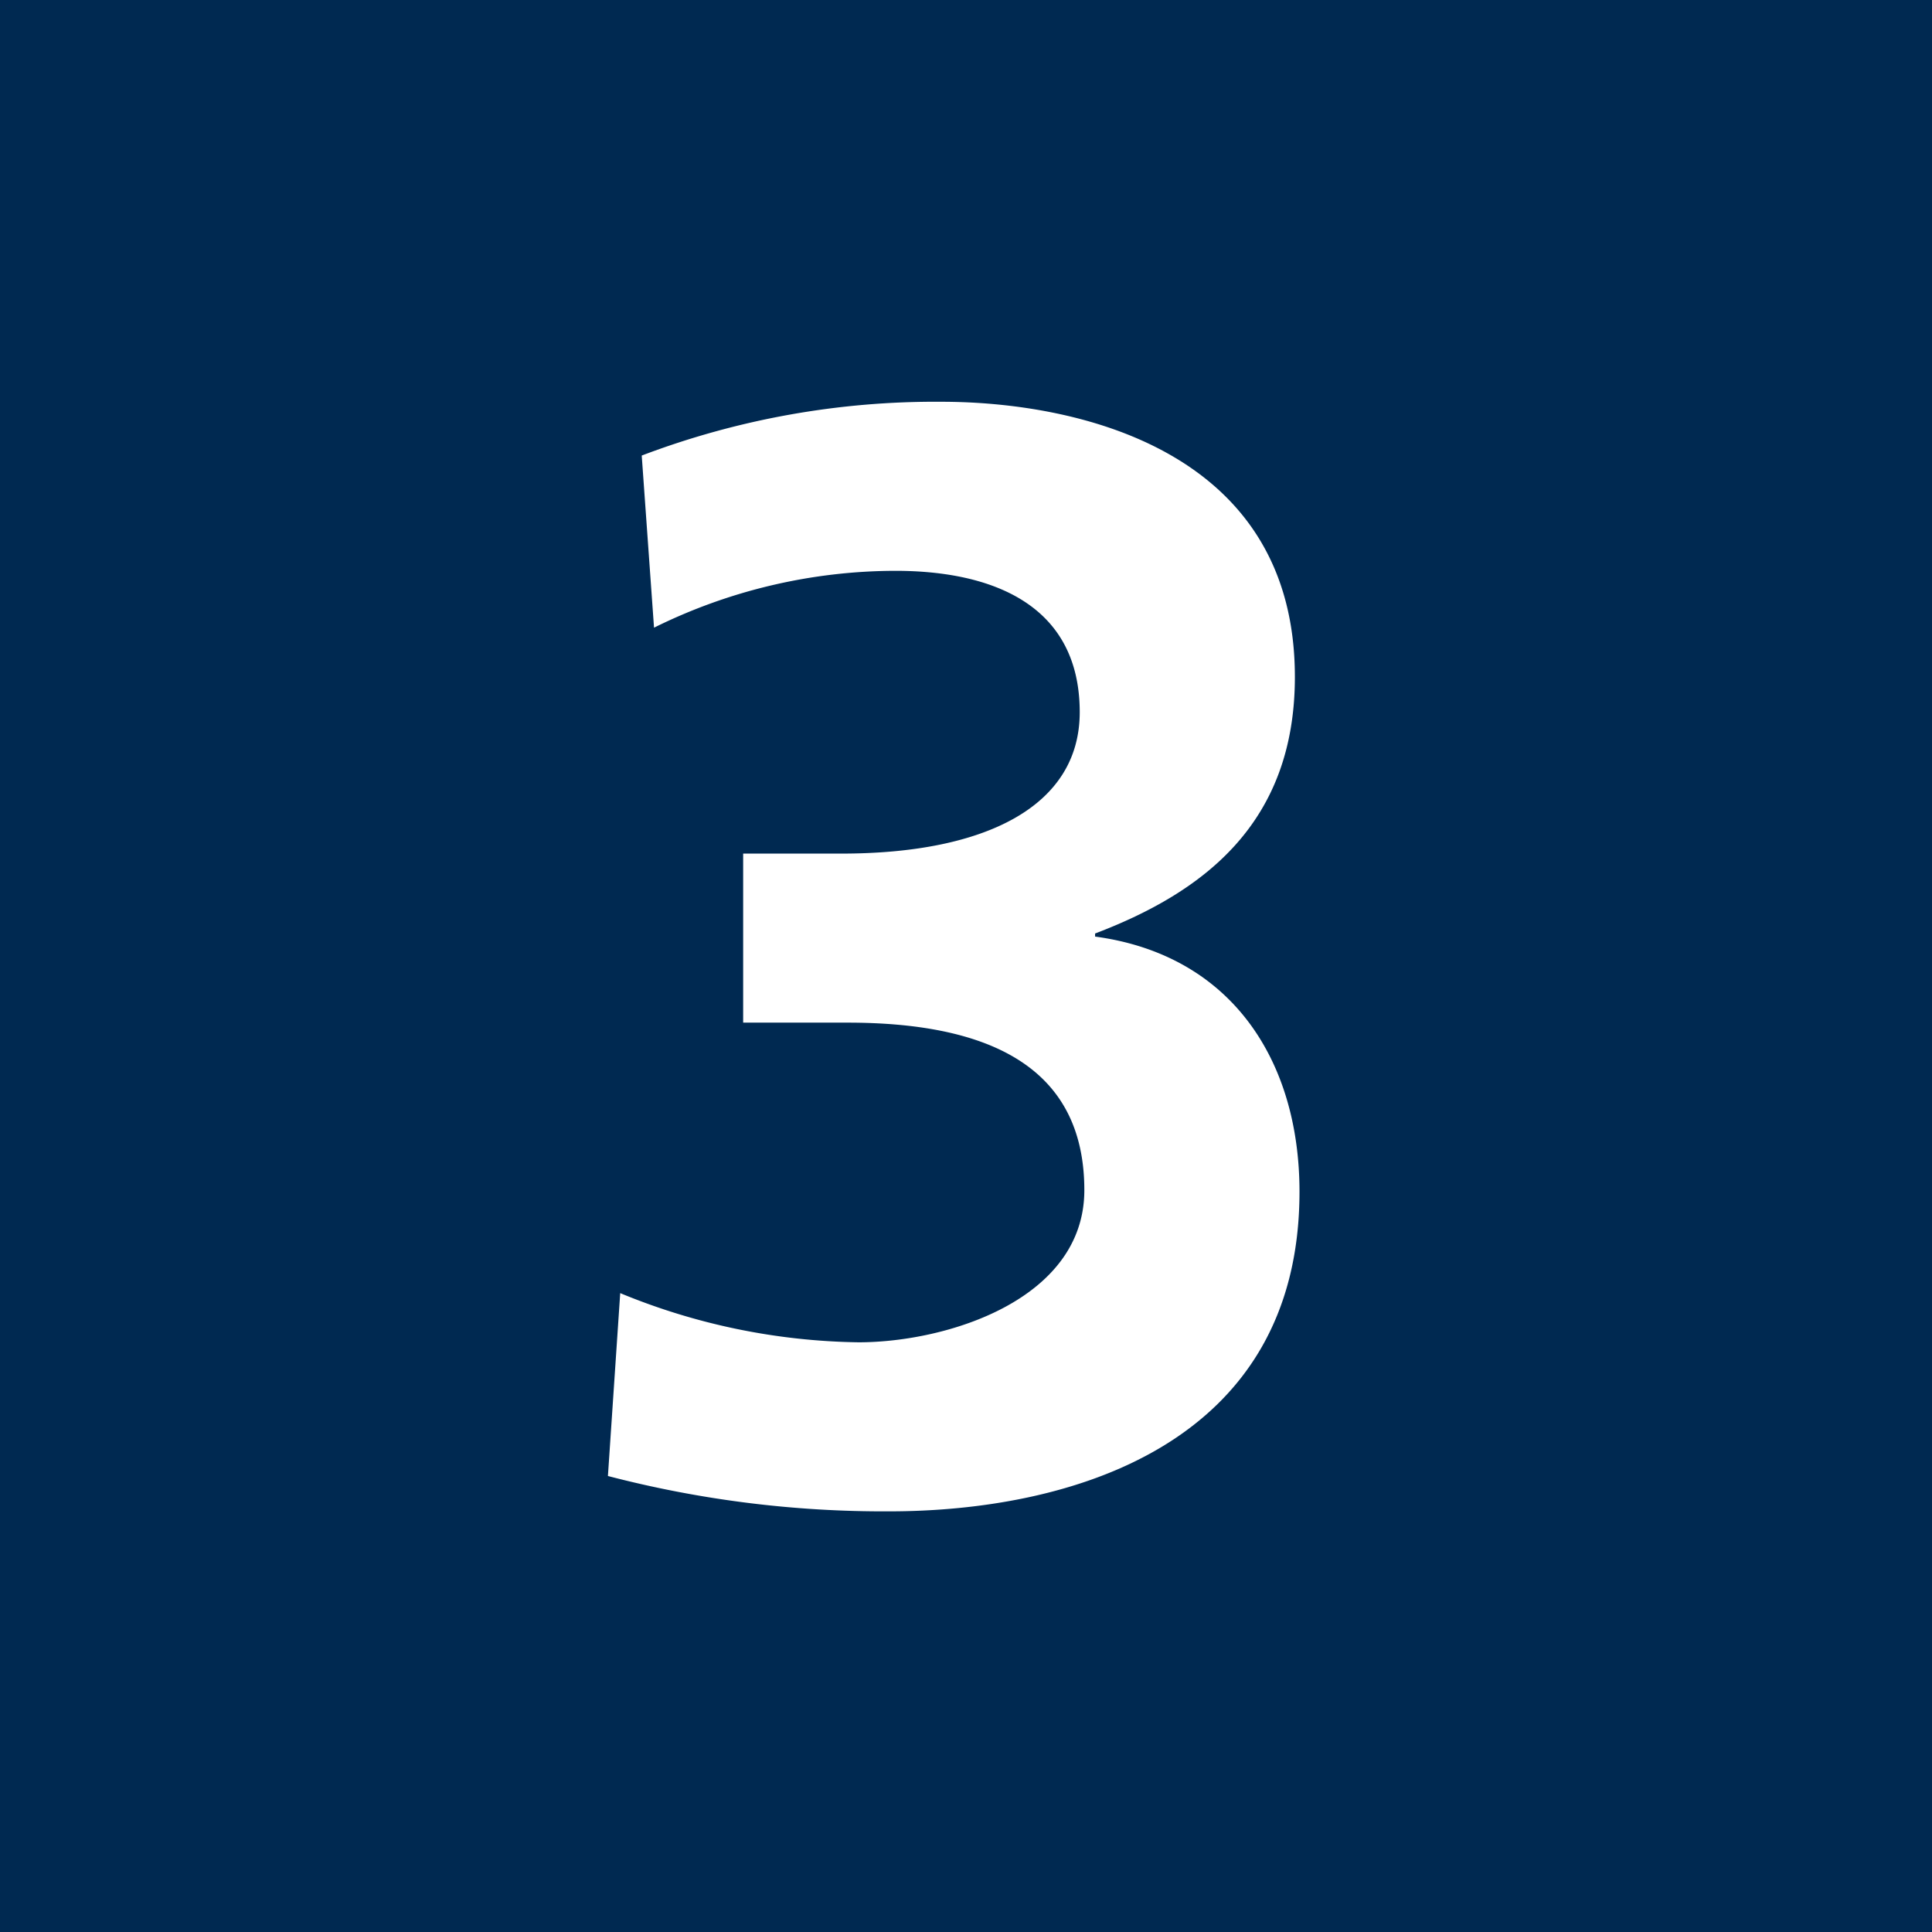 <svg xmlns="http://www.w3.org/2000/svg" width="88" height="88" viewBox="0 0 88 88">
  <g id="グループ_22" data-name="グループ 22" transform="translate(-138 -1584)">
    <rect id="長方形_42" data-name="長方形 42" width="88" height="88" transform="translate(138 1584)" fill="#002951"/>
    <path id="パス_60" data-name="パス 60" d="M-16.31-.77A49.763,49.763,0,0,0-3.5.84C4.62.84,15.19-2.1,15.19-13.72c0-5.95-3.08-10.78-9.31-11.62v-.14c4.97-1.89,9.1-5.04,9.1-11.69C14.98-47.6,4.9-49.7-1.12-49.7a37.658,37.658,0,0,0-13.65,2.45l.56,7.84A24.867,24.867,0,0,1-3.22-42c4.41,0,8.4,1.54,8.4,6.44,0,4.27-4.27,6.44-10.85,6.44h-4.48v7.7h4.76c6.23,0,10.78,1.89,10.78,7.63C5.39-8.82-.84-6.86-4.9-6.86A29.447,29.447,0,0,1-15.75-9.1Z" transform="translate(182 1652)" fill="#fff"/>
  </g>
</svg>
